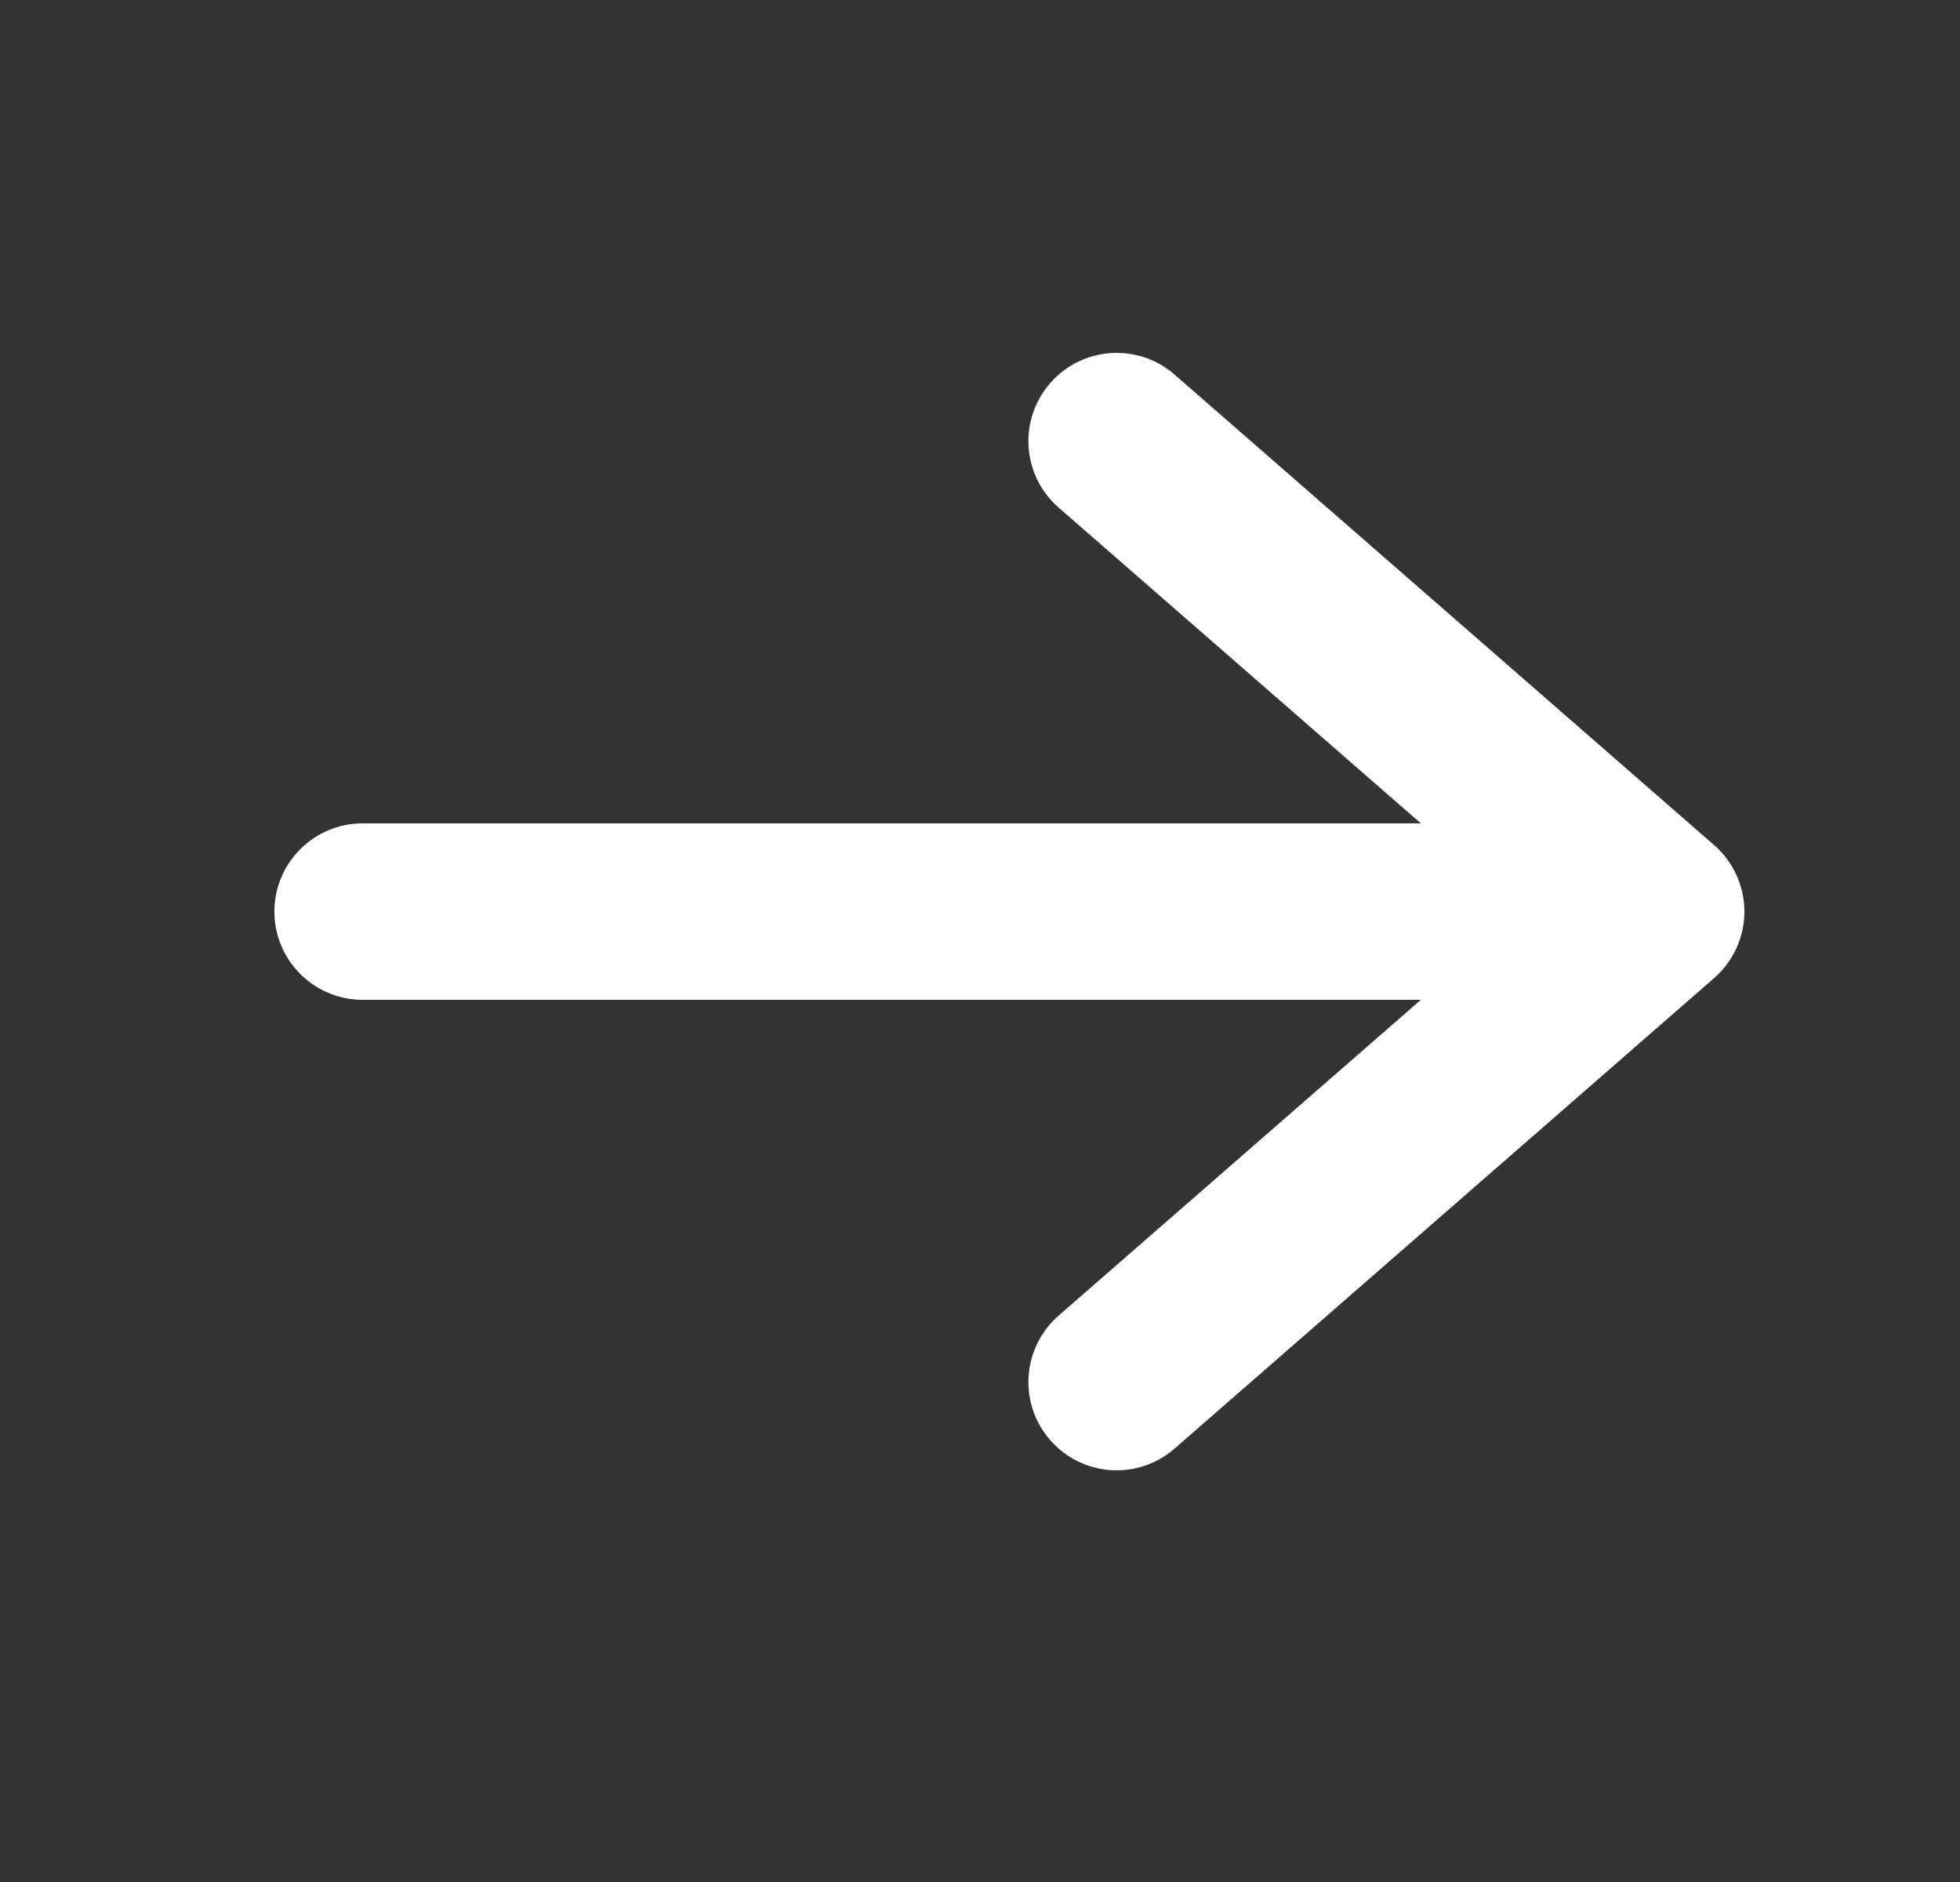<svg width="25" height="24" viewBox="0 0 25 24" fill="none" xmlns="http://www.w3.org/2000/svg">
<rect x="0" y="0" width="25" height="24" fill="#333333" stroke="none"/>
<path fill-rule="evenodd" clip-rule="evenodd" d="M13.395 4.886C13.803 4.417 14.514 4.369 14.982 4.777L21.864 10.777C22.109 10.991 22.25 11.3 22.25 11.625C22.25 11.95 22.109 12.259 21.864 12.473L14.982 18.473C14.514 18.881 13.803 18.833 13.395 18.364C12.986 17.896 13.035 17.185 13.503 16.777L18.123 12.75H4.625C4.004 12.75 3.5 12.246 3.5 11.625C3.5 11.004 4.004 10.5 4.625 10.5H18.123L13.503 6.473C13.035 6.065 12.986 5.354 13.395 4.886Z" fill="white"/>
</svg>
